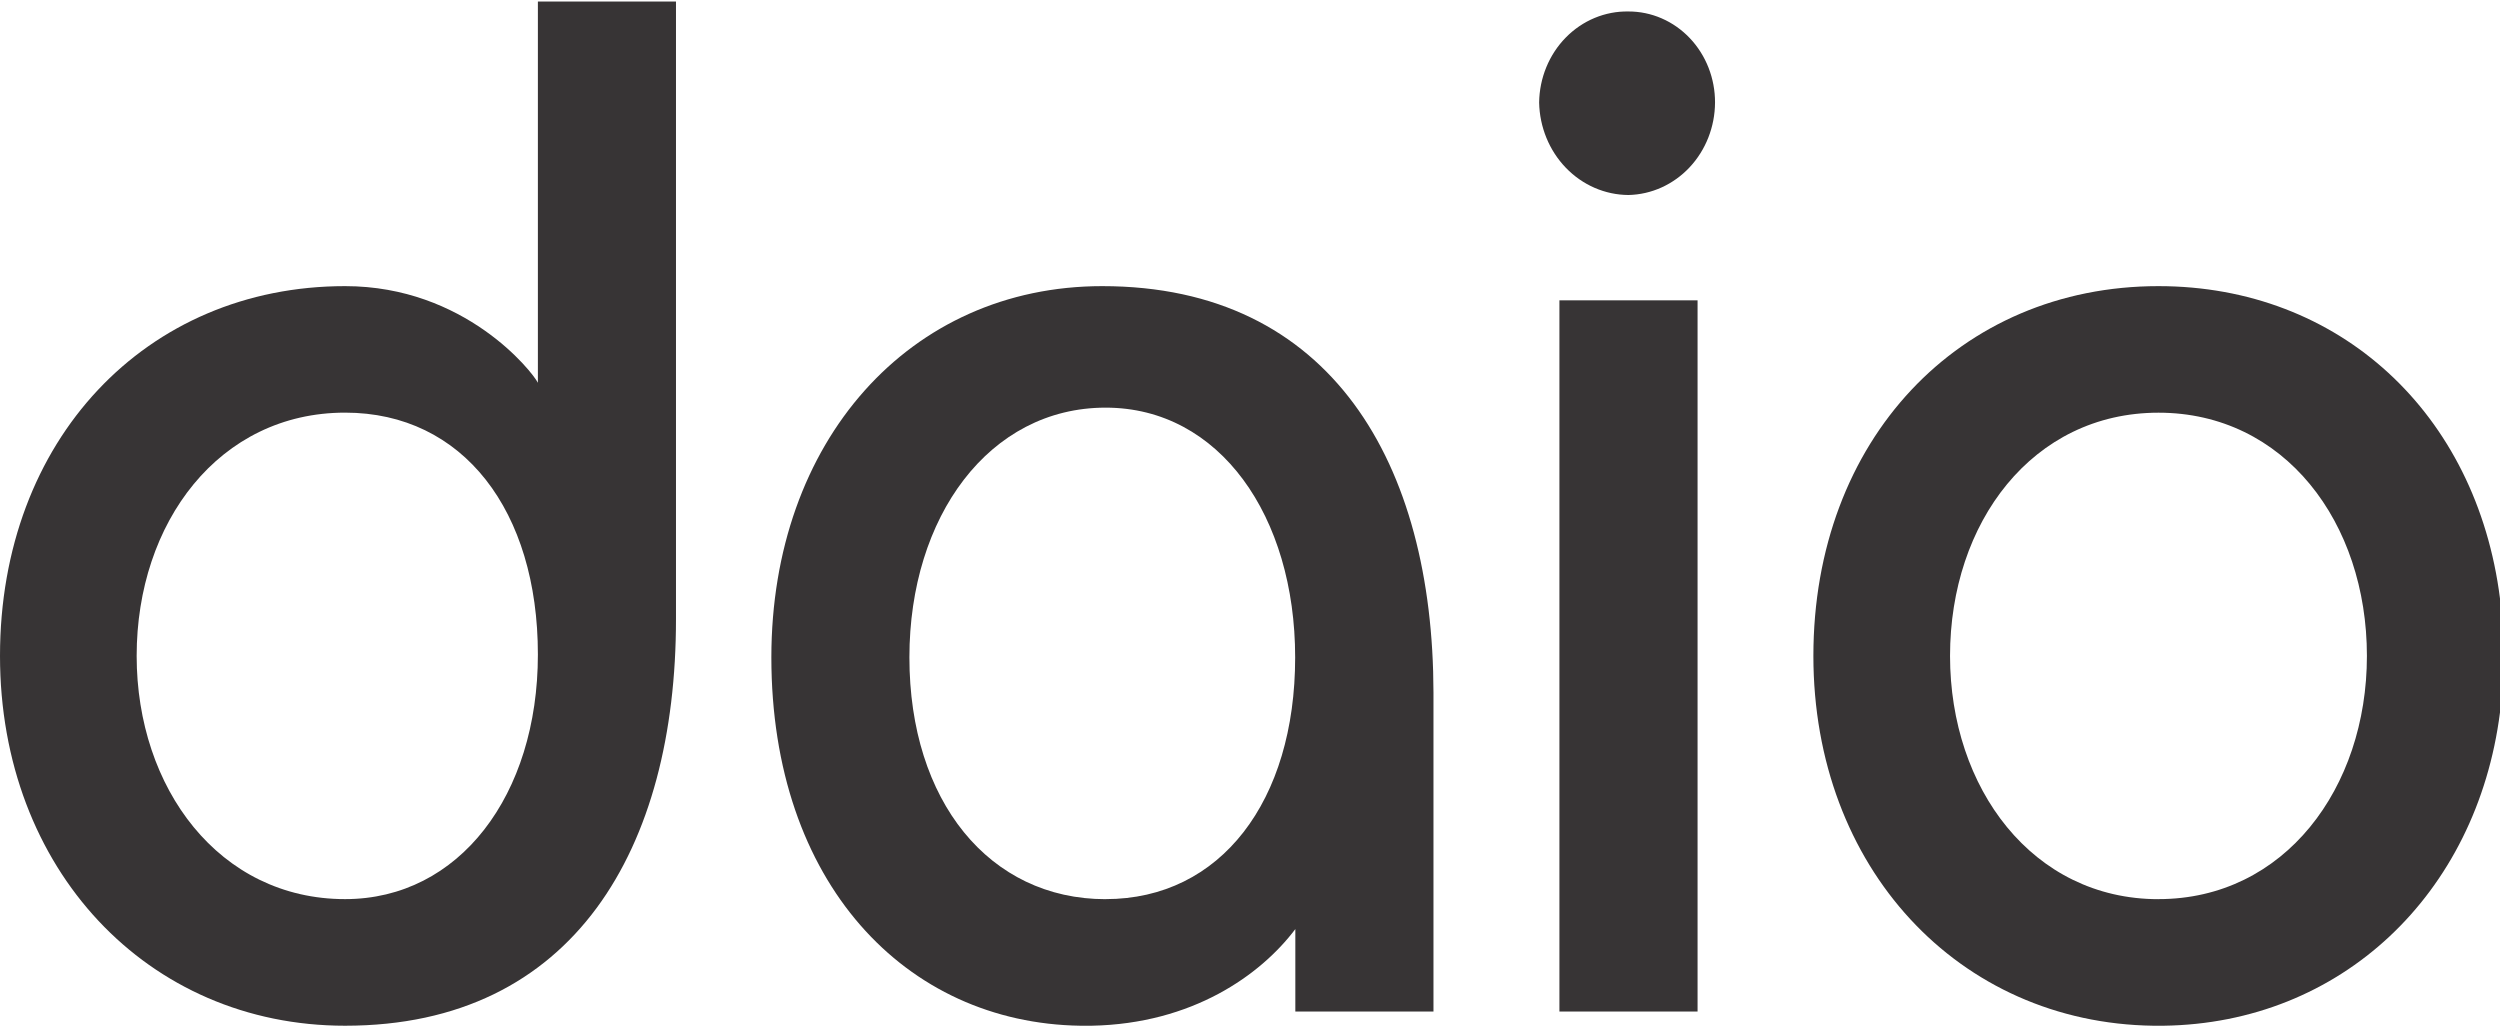 <?xml version="1.0" encoding="UTF-8"?>
<!DOCTYPE svg PUBLIC "-//W3C//DTD SVG 1.0//EN" "http://www.w3.org/TR/2001/REC-SVG-20010904/DTD/svg10.dtd">
<!-- Creator: CorelDRAW X7 -->
<svg xmlns="http://www.w3.org/2000/svg" xml:space="preserve" width="275px" height="113px" version="1.0" style="shape-rendering:geometricPrecision; text-rendering:geometricPrecision; image-rendering:optimizeQuality; fill-rule:evenodd; clip-rule:evenodd"
viewBox="0 0 27228769 11154916"
 xmlns:xlink="http://www.w3.org/1999/xlink">
 <defs>
  <style type="text/css">
   <![CDATA[
    .fil0 {fill:#373435}
   ]]>
  </style>
 </defs>
 <g id="Layer_x0020_1">
  <path class="fil0" d="M17736140 108211c-125895,-2342 -250971,21549 -368083,70268 -117112,48718 -223801,121211 -314211,213378 -90410,92050 -162551,202135 -212324,323697 -49773,121445 -76357,252142 -77997,384479 5388,267952 109969,523139 291609,711221 181758,188199 426054,294302 681006,295825 251088,-5387 490231,-113716 666485,-301915 176136,-188082 275447,-441161 276618,-705131 469,-130346 -23657,-259403 -70970,-379911 -47196,-120509 -116643,-230008 -204360,-322176 -87600,-92167 -191712,-165245 -306365,-214900 -114536,-49773 -237386,-75186 -361408,-74835zm-751741 3145745l0 7746021 1504654 0 0 -7746021 -1504654 0z"/>
  <path class="fil0" d="M23509058 3099603c-2166689,0 -3758592,1673178 -3758592,4027715 0,2304295 1579841,3998905 3703784,4027598l109616 0c1930006,-26116 3410653,-1427829 3664903,-3412526l0 -1239865c-255422,-2020650 -1749536,-3402922 -3719711,-3402922zm0 6676905c-1371030,0 -2270216,-1207542 -2270216,-2649190 0,-1454999 899186,-2649307 2270216,-2649307 1371030,0 2270216,1193136 2270216,2649307 0,1440946 -899186,2648604 -2270216,2648604l0 586z"/>
  <path class="fil0" d="M12005266 3099603c-2100521,0 -3604004,1689691 -3604004,4043525 0,2455252 1461323,3983330 3365681,4011788l122733 0c1097222,-21315 1840415,-551246 2218452,-1052603l0 898249 1504538 0 0 -3472838c-2928,-2488630 -1107996,-4428121 -3607400,-4428121zm36656 6676905c-1267503,0 -2137177,-1068413 -2137177,-2633380 0,-1534635 869674,-2720160 2137177,-2720160 1241621,0 2064333,1182948 2064333,2720160 0,1564382 -811235,2632794 -2064333,2632794l0 586z"/>
  <path class="fil0" d="M5858409 0l0 4152205c-61952,-122733 -794956,-1052602 -2099817,-1052602 -2166689,0 -3758592,1672593 -3758592,4027012 0,2324087 1607011,4028301 3758592,4028301 2498232,0 3603887,-1940780 3603887,-4428121l0 -6726795 -1504070 0zm-2099817 9775922c-1371030,0 -2270216,-1207658 -2270216,-2649307 0,-1454882 899186,-2649190 2270216,-2649190 1285538,0 2099817,1069701 2099817,2634083 0,1533932 -858782,2664414 -2099817,2664414z"/>
 </g>
</svg>
